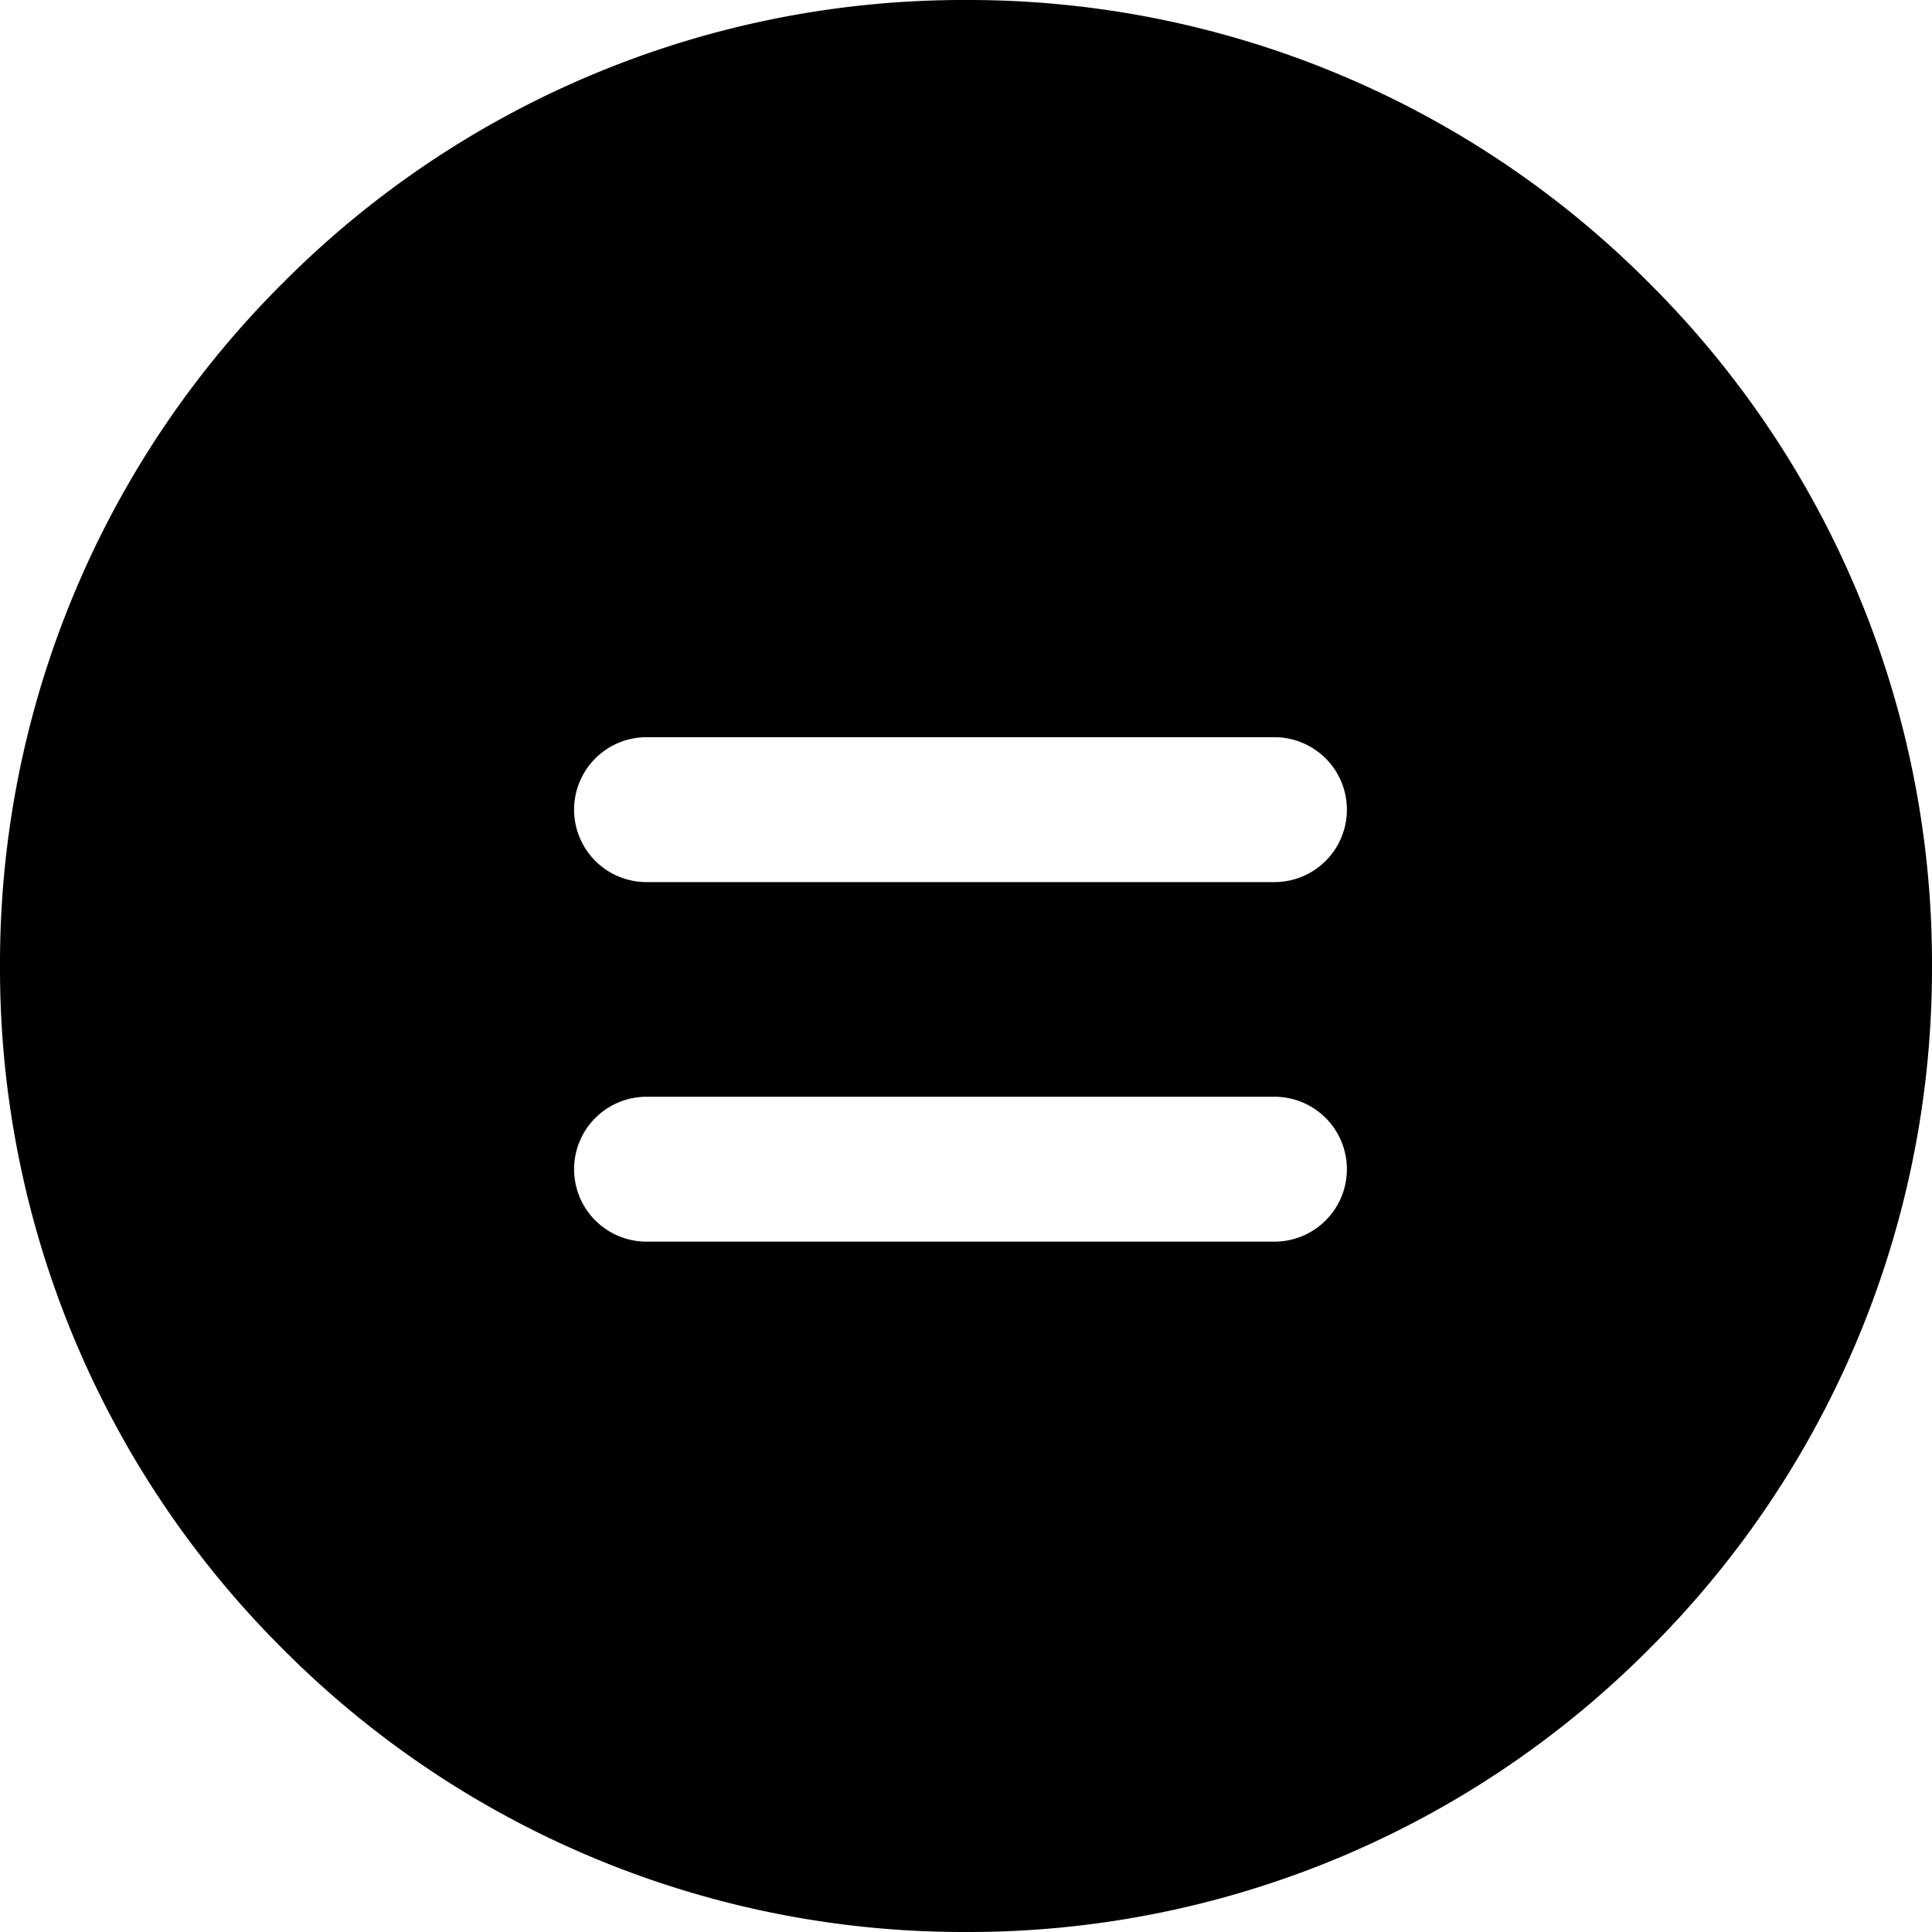<svg xmlns="http://www.w3.org/2000/svg" width="40" height="40" viewBox="0 0 40 40">
  <g id="icon_s3_03" transform="translate(-128 -23.773)">
    <path id="中マド_1" data-name="中マド 1" d="M-2552-504.227a19.871,19.871,0,0,1-14.143-5.858A19.869,19.869,0,0,1-2572-524.227a19.87,19.87,0,0,1,5.858-14.143A19.87,19.87,0,0,1-2552-544.227a19.868,19.868,0,0,1,14.142,5.858A19.87,19.87,0,0,1-2532-524.227a19.869,19.869,0,0,1-5.858,14.142A19.869,19.869,0,0,1-2552-504.227Zm-6.614-17.293a1.5,1.5,0,0,0-1.5,1.5,1.5,1.5,0,0,0,1.5,1.5h13a1.5,1.5,0,0,0,1.5-1.5,1.5,1.5,0,0,0-1.5-1.5Zm0-7.444a1.5,1.5,0,0,0-1.5,1.5,1.5,1.5,0,0,0,1.5,1.5h13a1.5,1.5,0,0,0,1.5-1.5,1.5,1.5,0,0,0-1.5-1.5Z" transform="translate(2700 568)"/>
  </g>
</svg>
